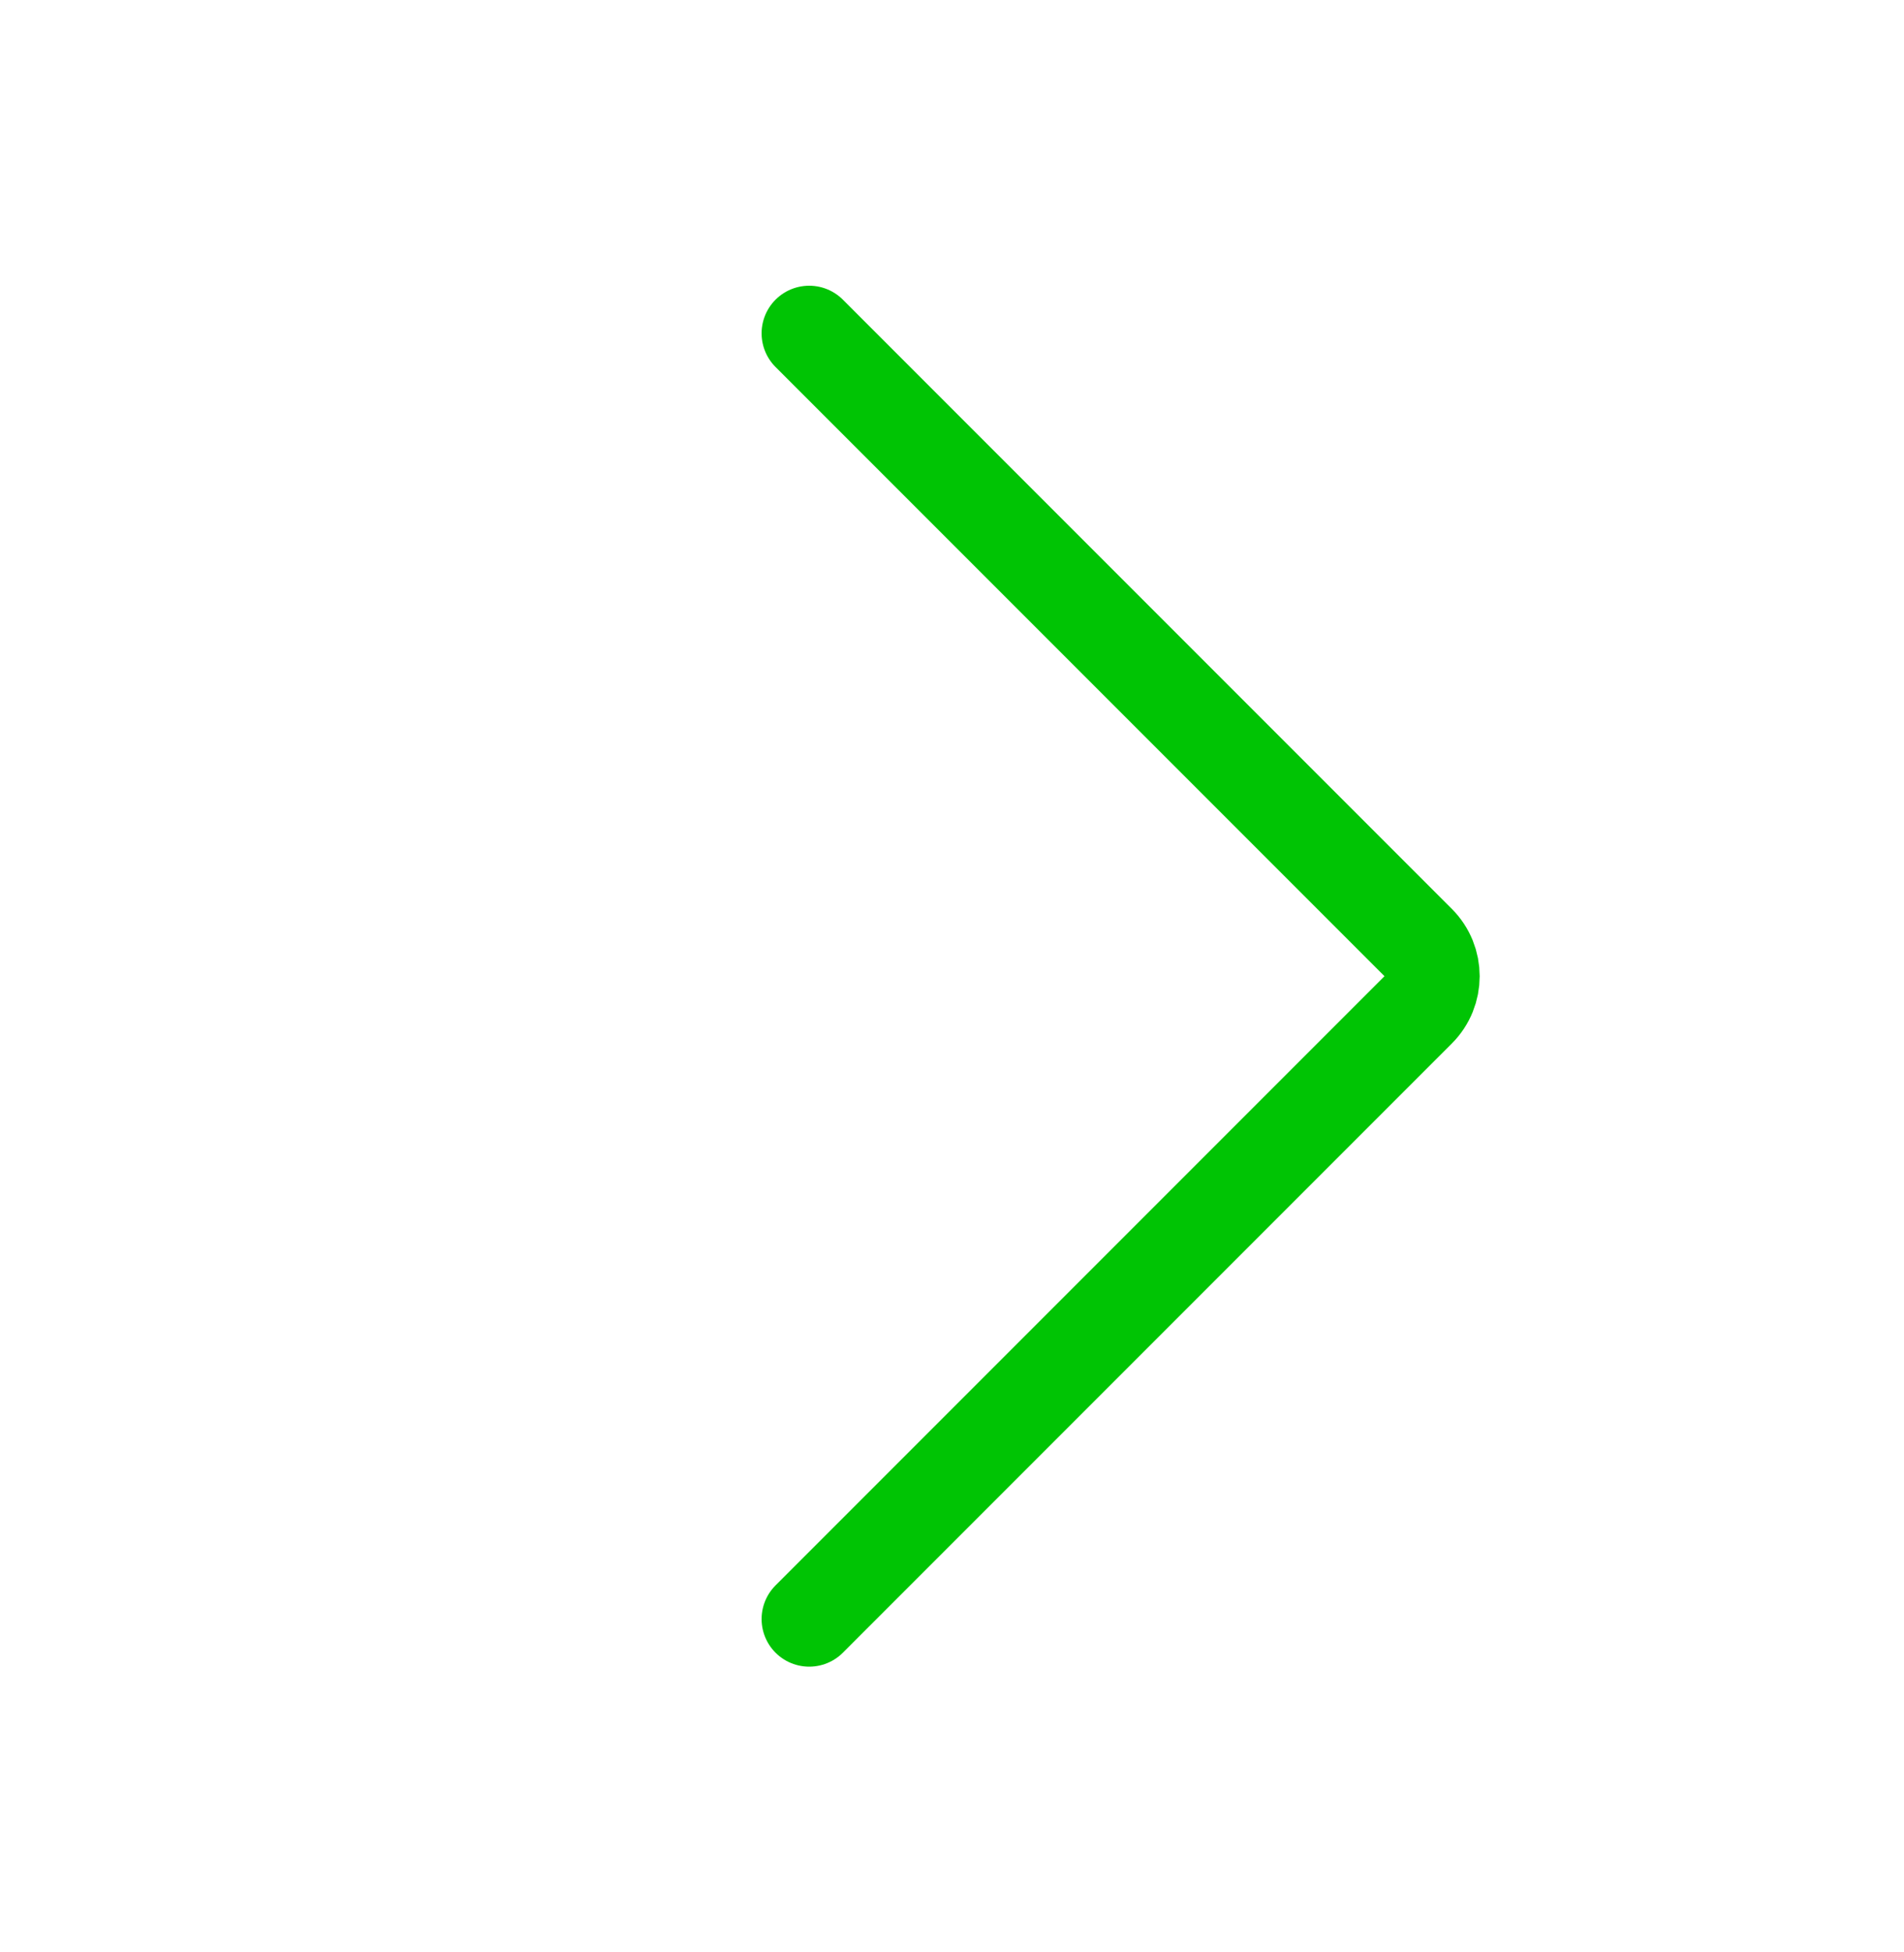 <svg width="40" height="41" viewBox="0 0 40 41" fill="none" xmlns="http://www.w3.org/2000/svg">
<path d="M17 7L29.793 19.793C30.183 20.183 30.183 20.817 29.793 21.207L17 34" stroke="#00C404" stroke-width="2" stroke-linecap="round"/>
</svg>
